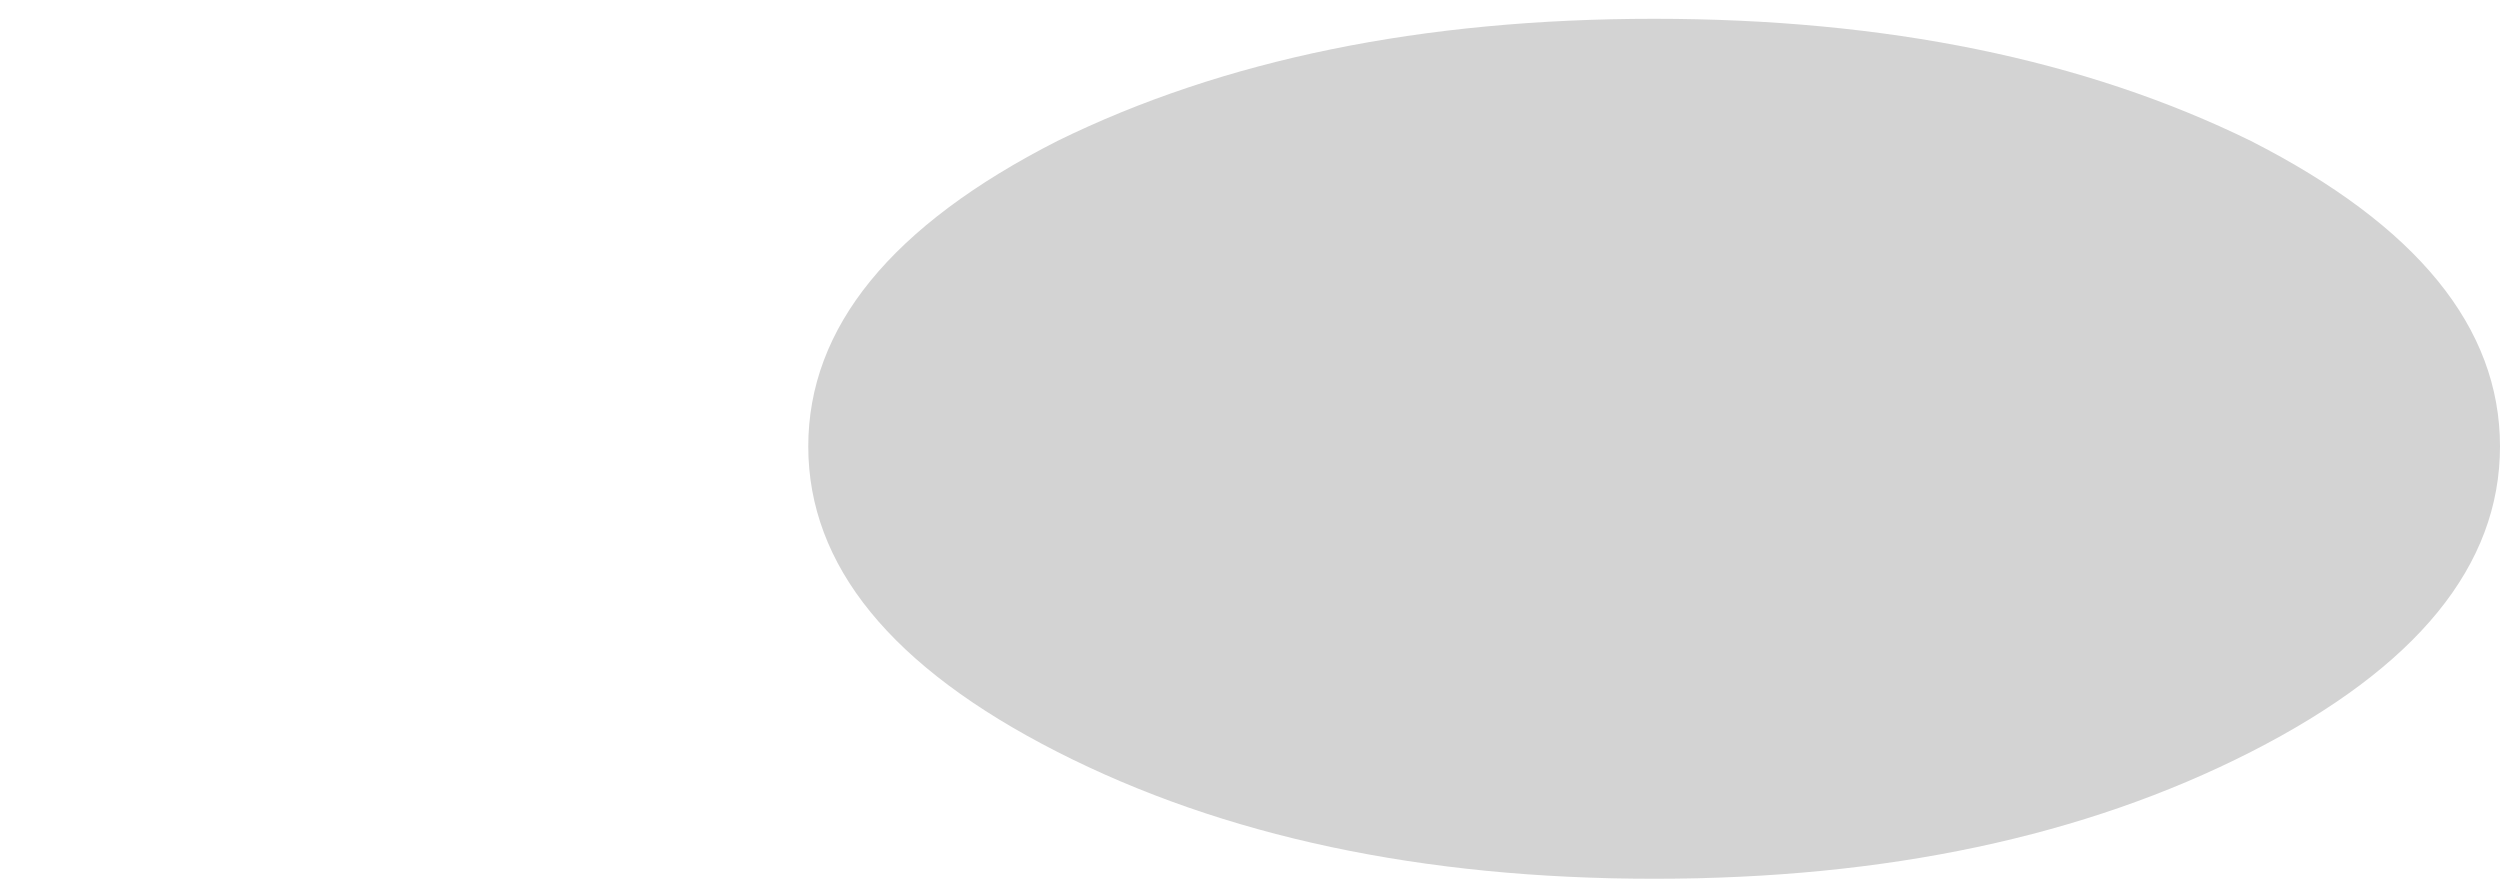<?xml version="1.0" encoding="UTF-8" standalone="no"?>
<svg xmlns:xlink="http://www.w3.org/1999/xlink" height="9.35px" width="26.6px" xmlns="http://www.w3.org/2000/svg">
  <g transform="matrix(1.0, 0.0, 0.0, 1.0, 21.1, -34.2)">
    <path d="M-12.5 38.95 Q-12.5 40.85 -9.85 42.2 -7.2 43.55 -3.5 43.55 0.2 43.55 2.85 42.2 5.5 40.85 5.5 38.95 5.5 37.05 2.85 35.7 0.2 34.4 -3.5 34.4 -7.2 34.4 -9.85 35.7 -12.5 37.05 -12.5 38.95" fill="#000000" fill-opacity="0.173" fill-rule="evenodd" stroke="none">
      <animate attributeName="fill" dur="2s" repeatCount="indefinite" values="#000000;#000001"/>
      <animate attributeName="fill-opacity" dur="2s" repeatCount="indefinite" values="0.173;0.173"/>
      <animate attributeName="d" dur="2s" repeatCount="indefinite" values="M-12.5 38.95 Q-12.5 40.85 -9.85 42.2 -7.2 43.55 -3.5 43.55 0.2 43.55 2.85 42.2 5.5 40.85 5.5 38.95 5.5 37.05 2.85 35.7 0.2 34.4 -3.5 34.4 -7.2 34.4 -9.85 35.7 -12.5 37.05 -12.5 38.95;M-21.1 38.75 Q-21.1 40.65 -18.45 42.0 -15.8 43.35 -12.1 43.35 -8.4 43.35 -5.75 42.0 -3.1 40.65 -3.1 38.75 -3.1 36.85 -5.75 35.5 -8.4 34.2 -12.1 34.2 -15.8 34.2 -18.45 35.5 -21.1 36.85 -21.1 38.75"/>
    </path>
    <path d="M-12.5 38.95 Q-12.5 37.05 -9.85 35.7 -7.2 34.4 -3.5 34.4 0.2 34.4 2.85 35.7 5.5 37.05 5.5 38.95 5.5 40.85 2.85 42.2 0.2 43.55 -3.5 43.55 -7.2 43.55 -9.85 42.2 -12.5 40.85 -12.5 38.95" fill="none" stroke="#000000" stroke-linecap="round" stroke-linejoin="round" stroke-opacity="0.0" stroke-width="1.0">
      <animate attributeName="stroke" dur="2s" repeatCount="indefinite" values="#000000;#000001"/>
      <animate attributeName="stroke-width" dur="2s" repeatCount="indefinite" values="0.0;0.0"/>
      <animate attributeName="fill-opacity" dur="2s" repeatCount="indefinite" values="0.0;0.0"/>
      <animate attributeName="d" dur="2s" repeatCount="indefinite" values="M-12.5 38.95 Q-12.5 37.05 -9.85 35.7 -7.2 34.4 -3.5 34.4 0.2 34.4 2.85 35.7 5.5 37.05 5.5 38.95 5.5 40.85 2.85 42.2 0.2 43.55 -3.5 43.55 -7.2 43.55 -9.85 42.2 -12.5 40.85 -12.5 38.95;M-21.1 38.75 Q-21.1 36.85 -18.45 35.5 -15.8 34.2 -12.1 34.2 -8.4 34.2 -5.75 35.5 -3.1 36.85 -3.1 38.75 -3.1 40.65 -5.75 42.0 -8.4 43.35 -12.1 43.35 -15.8 43.35 -18.45 42.0 -21.1 40.65 -21.1 38.75"/>
    </path>
  </g>
</svg>
